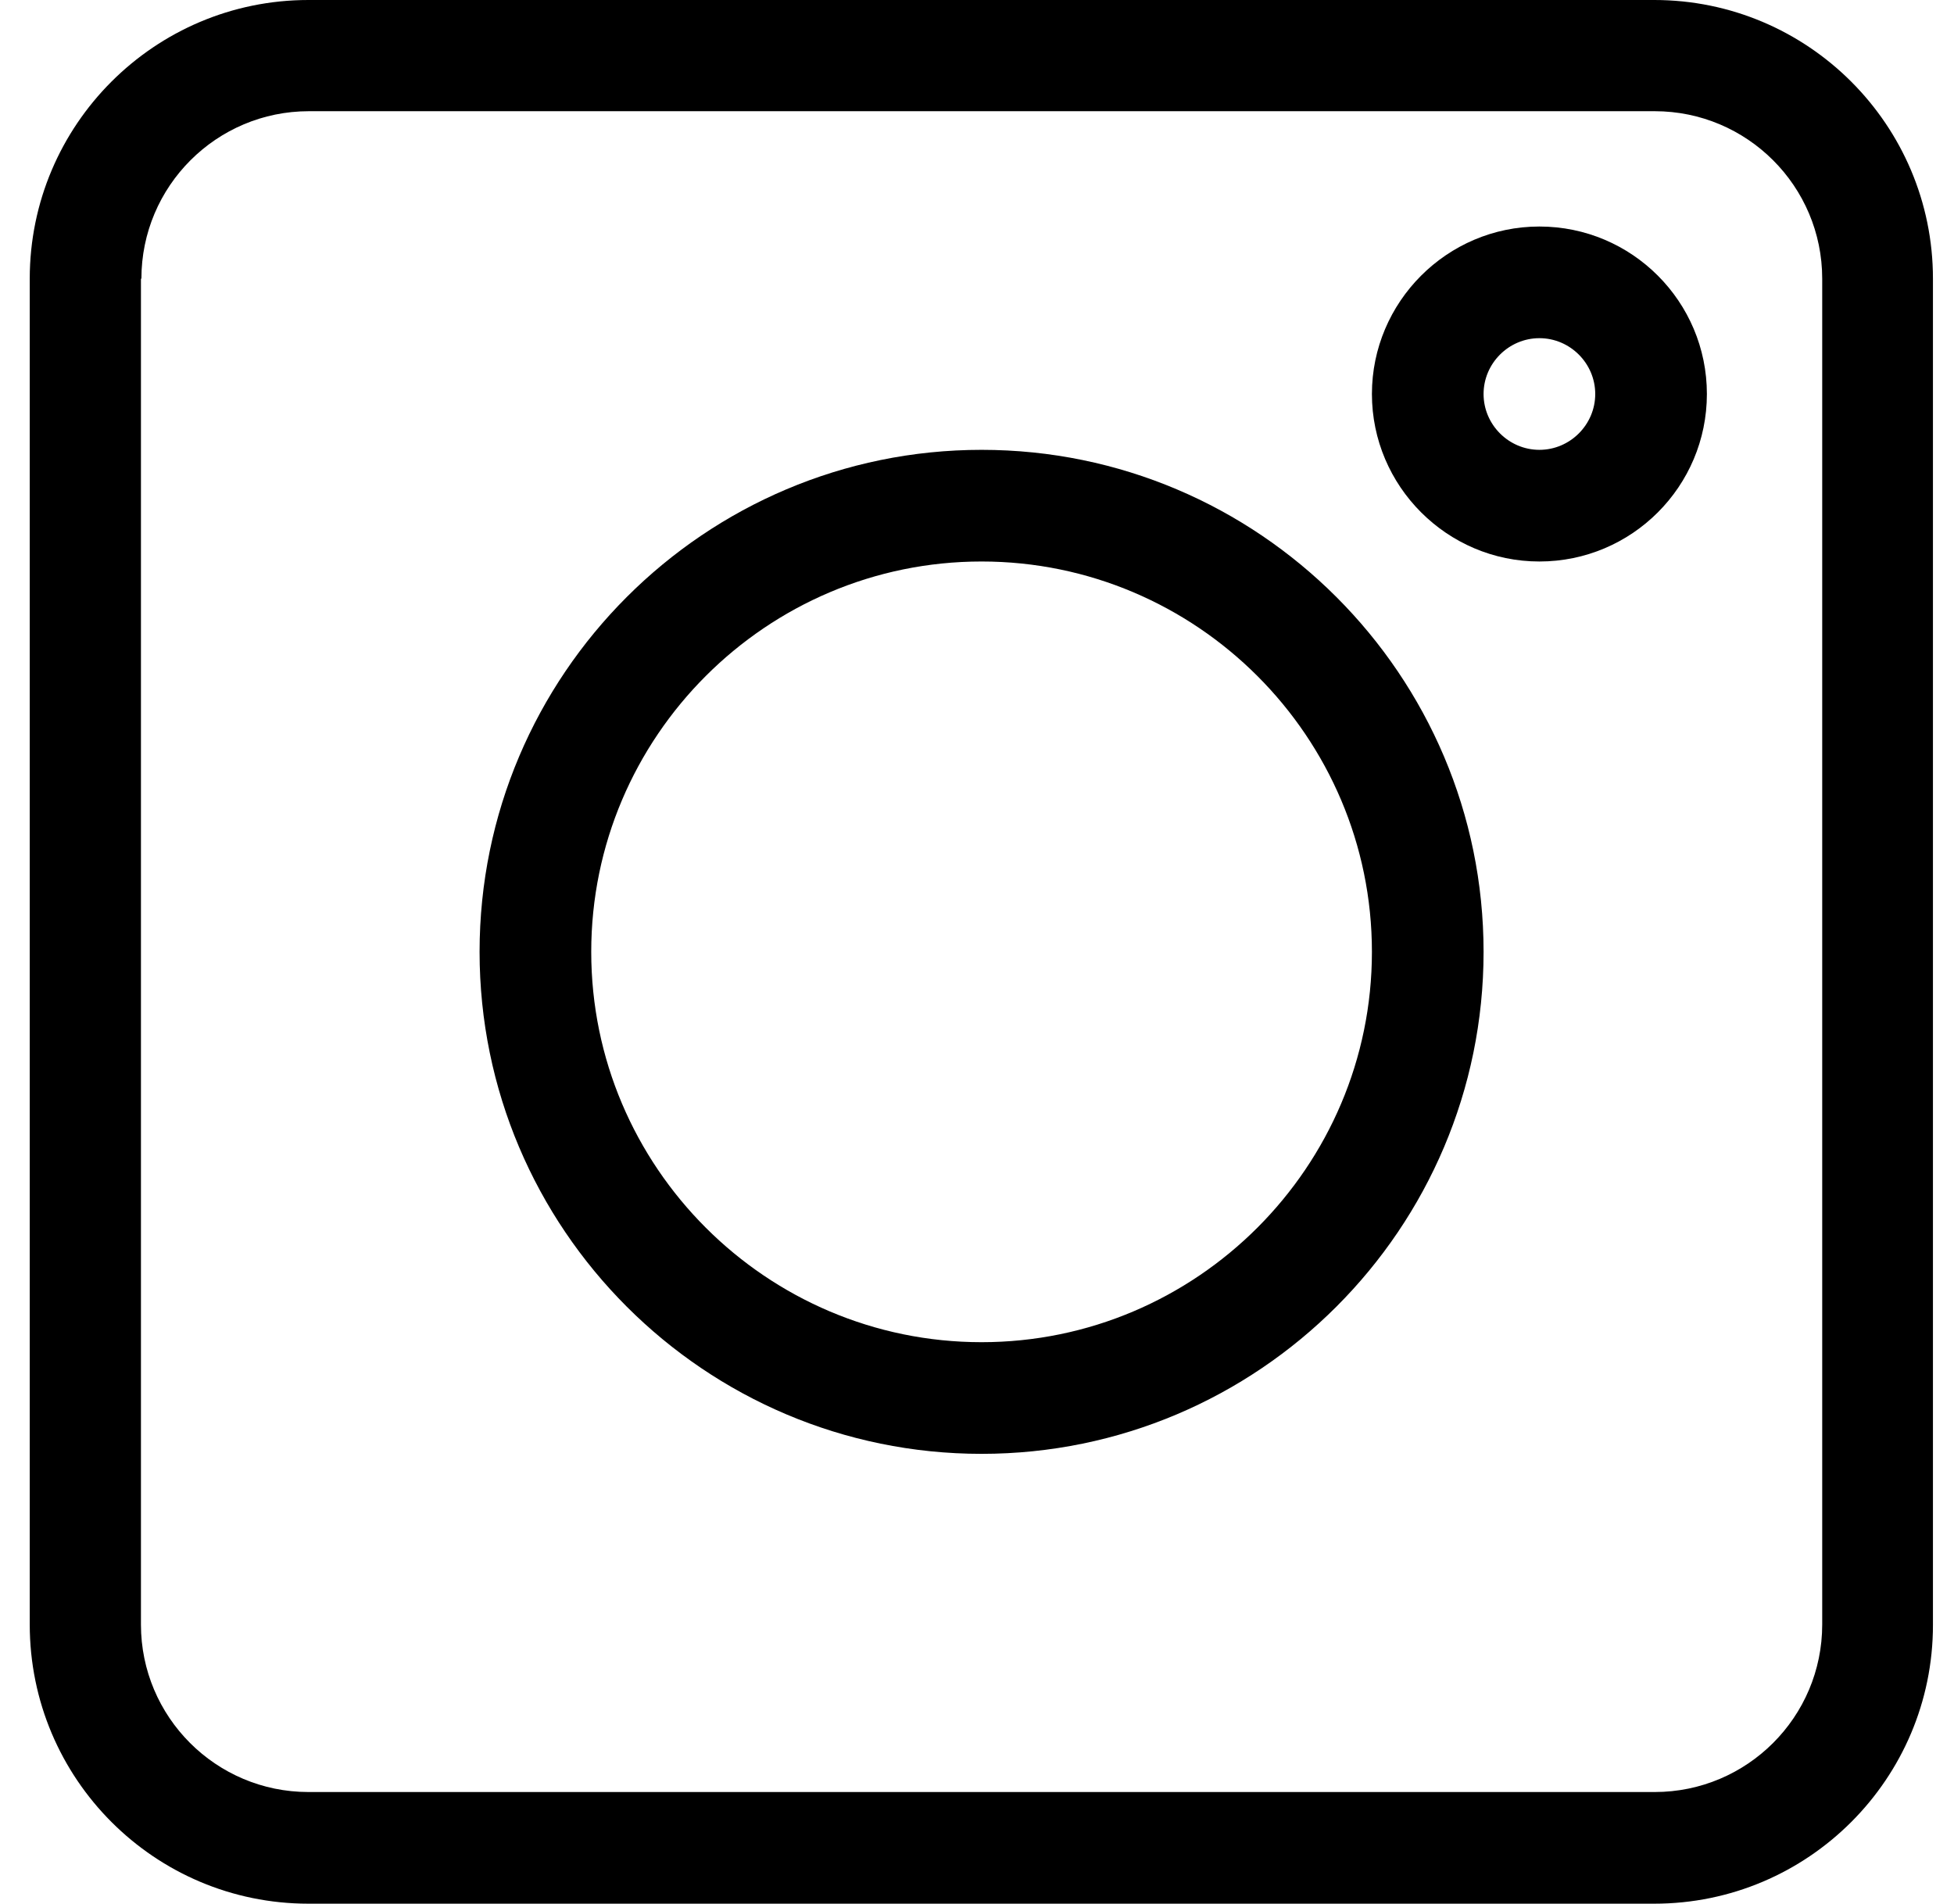 <?xml version="1.0" encoding="utf-8"?>
<!-- Generator: Adobe Illustrator 23.0.5, SVG Export Plug-In . SVG Version: 6.00 Build 0)  -->
<svg version="1.1" id="Layer_1" xmlns="http://www.w3.org/2000/svg" xmlns:xlink="http://www.w3.org/1999/xlink" x="0px" y="0px"
	 width="427px" height="416px" viewBox="0 0 427 416" style="enable-background:new 0 0 427 416;" xml:space="preserve">
<path d="M67.4,416h294.1c33.6,0,60.9-27.3,60.9-60.9V60.9c0-33.6-27.3-60.9-60.9-60.9H67.4C33.8,0,6.5,27.3,6.5,60.9v294.1
	C6.5,388.7,33.8,416,67.4,416z M30.9,60.9c0-20.2,16.4-36.6,36.6-36.6h294.1c20.2,0,36.6,16.4,36.6,36.6v294.1
	c0,20.2-16.4,36.6-36.6,36.6H67.4c-20.2,0-36.6-16.4-36.6-36.6V60.9z"/>
<path d="M214.5,317.7c60.5,0,109.7-49.2,109.7-109.7S275,98.3,214.5,98.3S104.8,147.5,104.8,208S154,317.7,214.5,317.7z
	 M214.5,122.7c47,0,85.3,38.3,85.3,85.3s-38.3,85.3-85.3,85.3c-47,0-85.3-38.3-85.3-85.3C129.2,161,167.5,122.7,214.5,122.7z"/>
<path d="M336.4,122.7c20.2,0,36.6-16.4,36.6-36.6s-16.4-36.6-36.6-36.6S299.8,66,299.8,86.1S316.2,122.7,336.4,122.7z M336.4,73.9
	c6.7,0,12.2,5.5,12.2,12.2s-5.5,12.2-12.2,12.2s-12.2-5.5-12.2-12.2S329.7,73.9,336.4,73.9z"/>
</svg>
